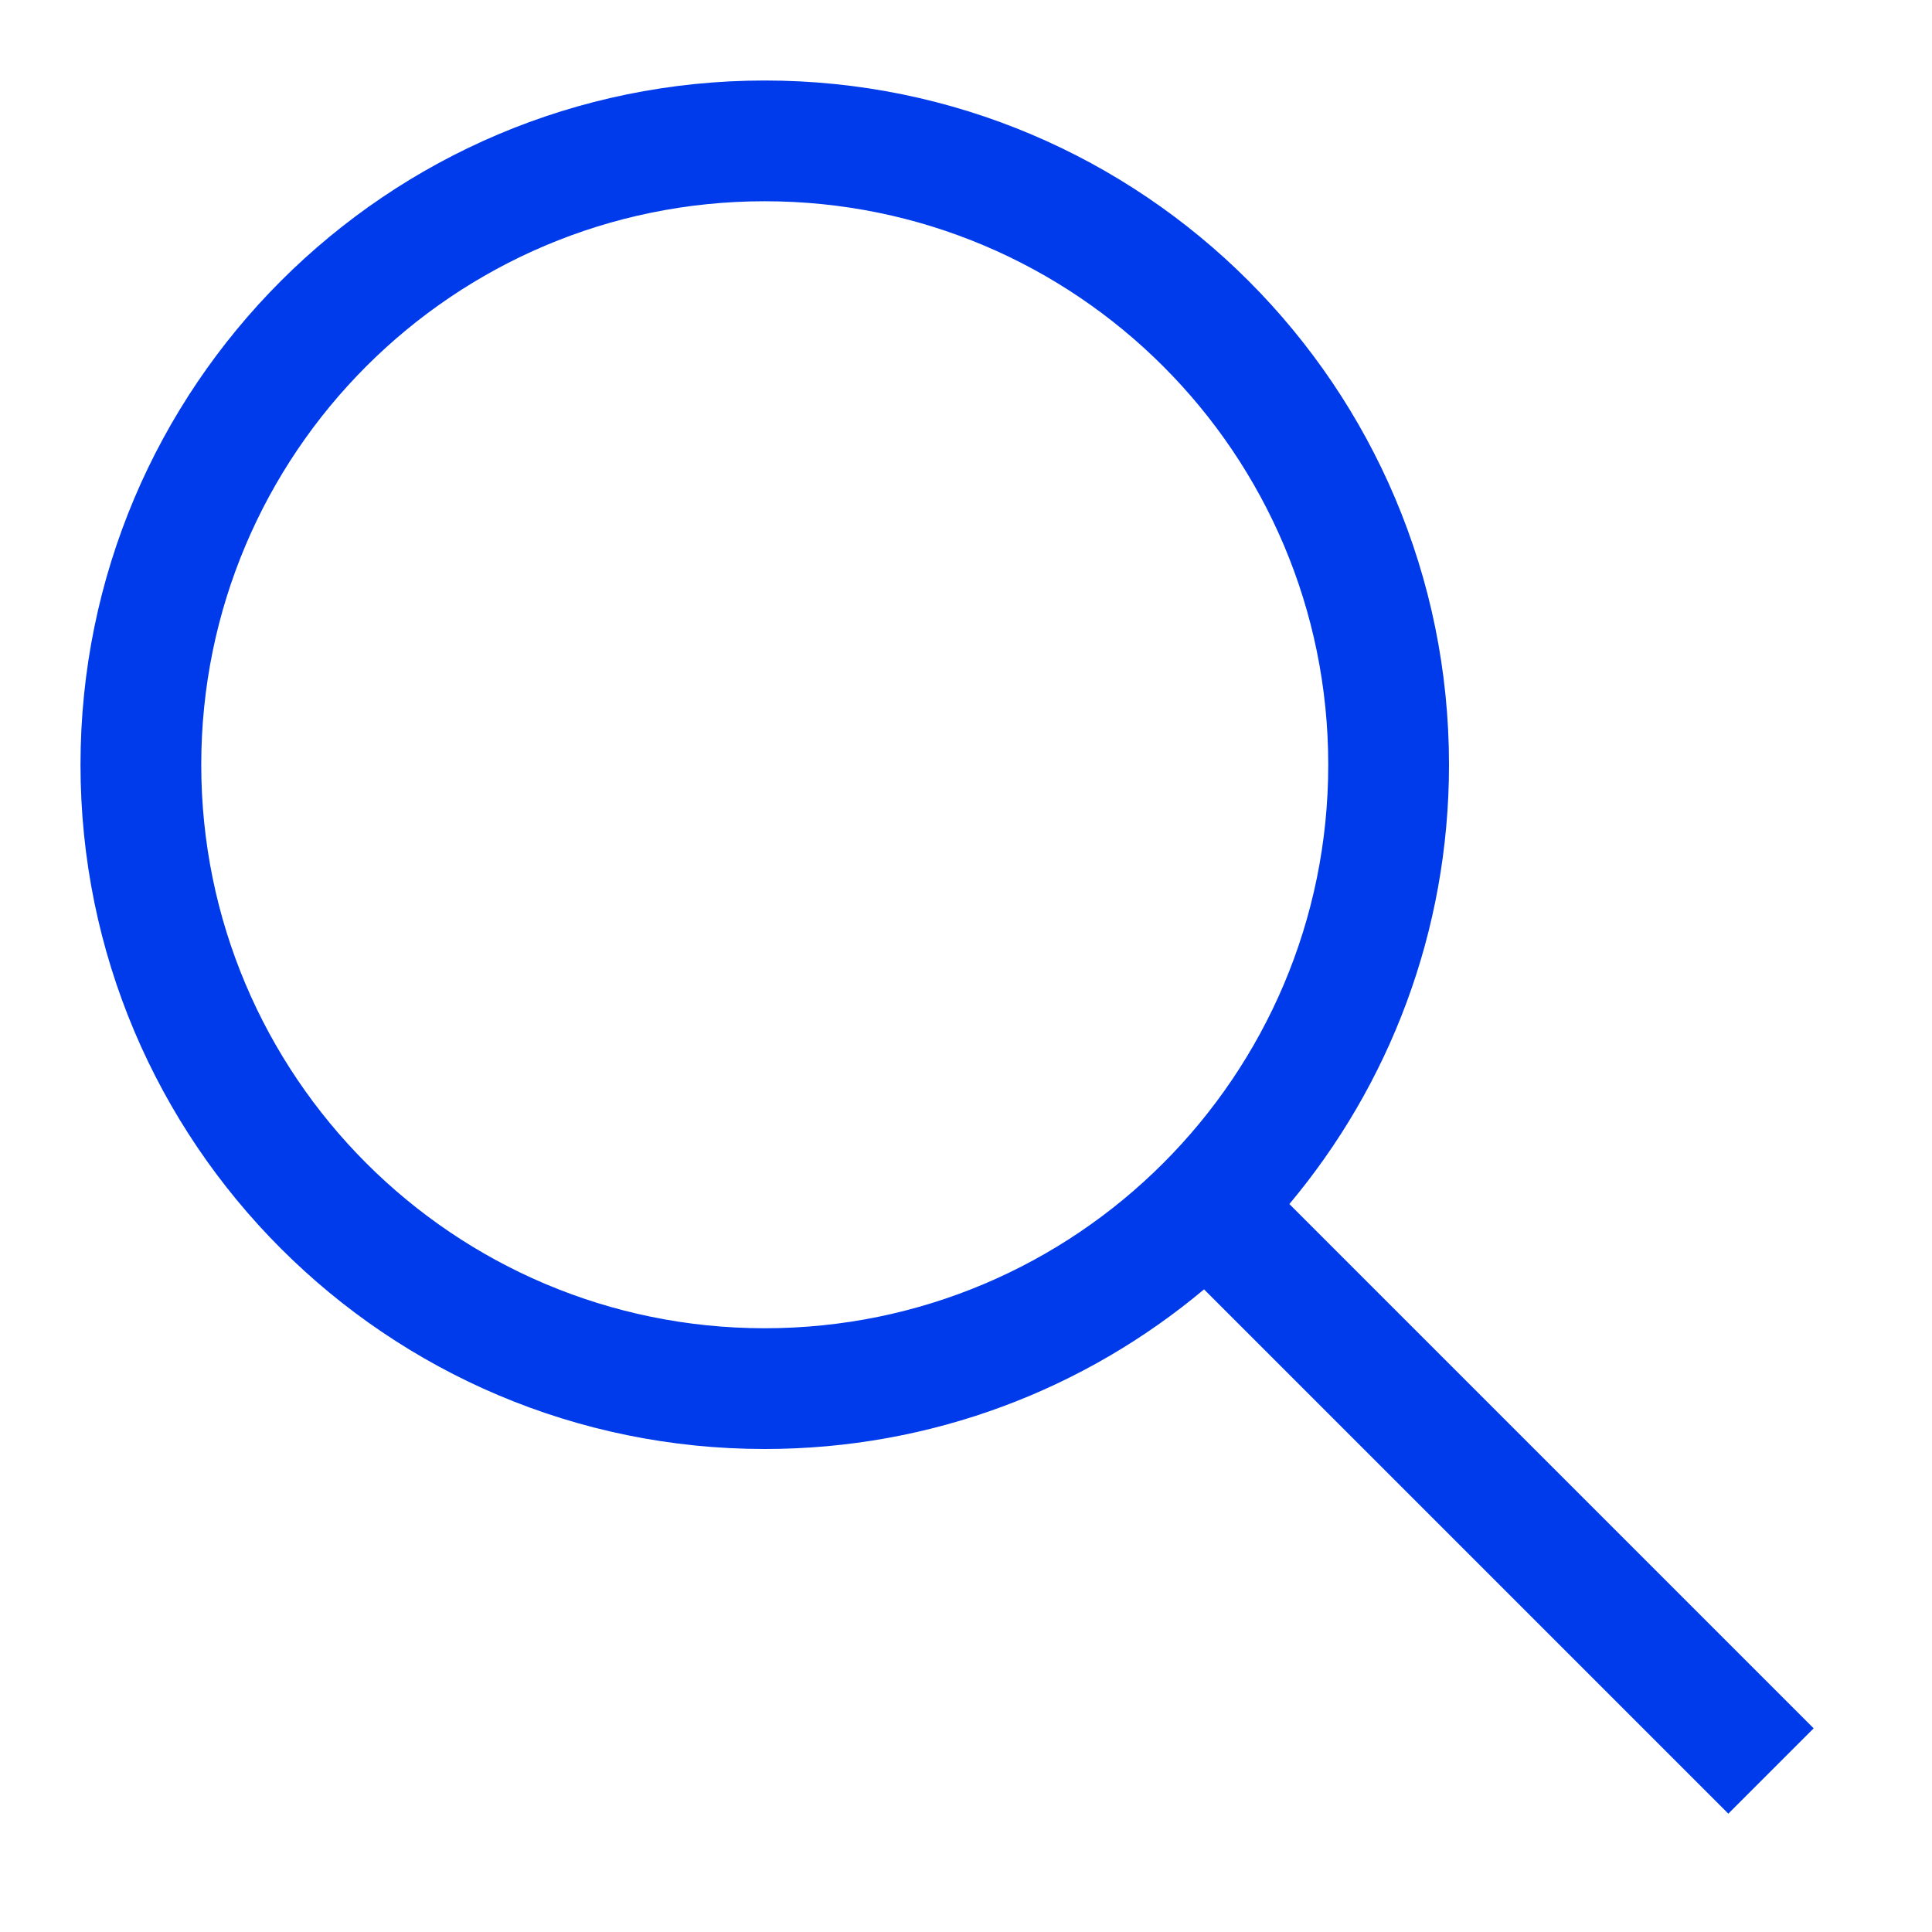 <svg width="24" height="24" viewBox="0 0 24 24" fill="none" xmlns="http://www.w3.org/2000/svg">
<path fill-rule="evenodd" clip-rule="evenodd" d="M2.5 9.5C2.5 5.634 5.634 2.5 9.5 2.5C13.366 2.5 16.5 5.634 16.5 9.5C16.5 13.366 13.366 16.5 9.5 16.5C5.634 16.5 2.5 13.366 2.5 9.5ZM9.5 1C4.806 1 1 4.806 1 9.5C1 14.194 4.806 18 9.5 18C11.577 18 13.48 17.255 14.957 16.017L21.47 22.53L22.53 21.47L16.017 14.957C17.255 13.48 18 11.577 18 9.5C18 4.806 14.194 1 9.5 1Z" fill="#003BEB"/>
</svg>
